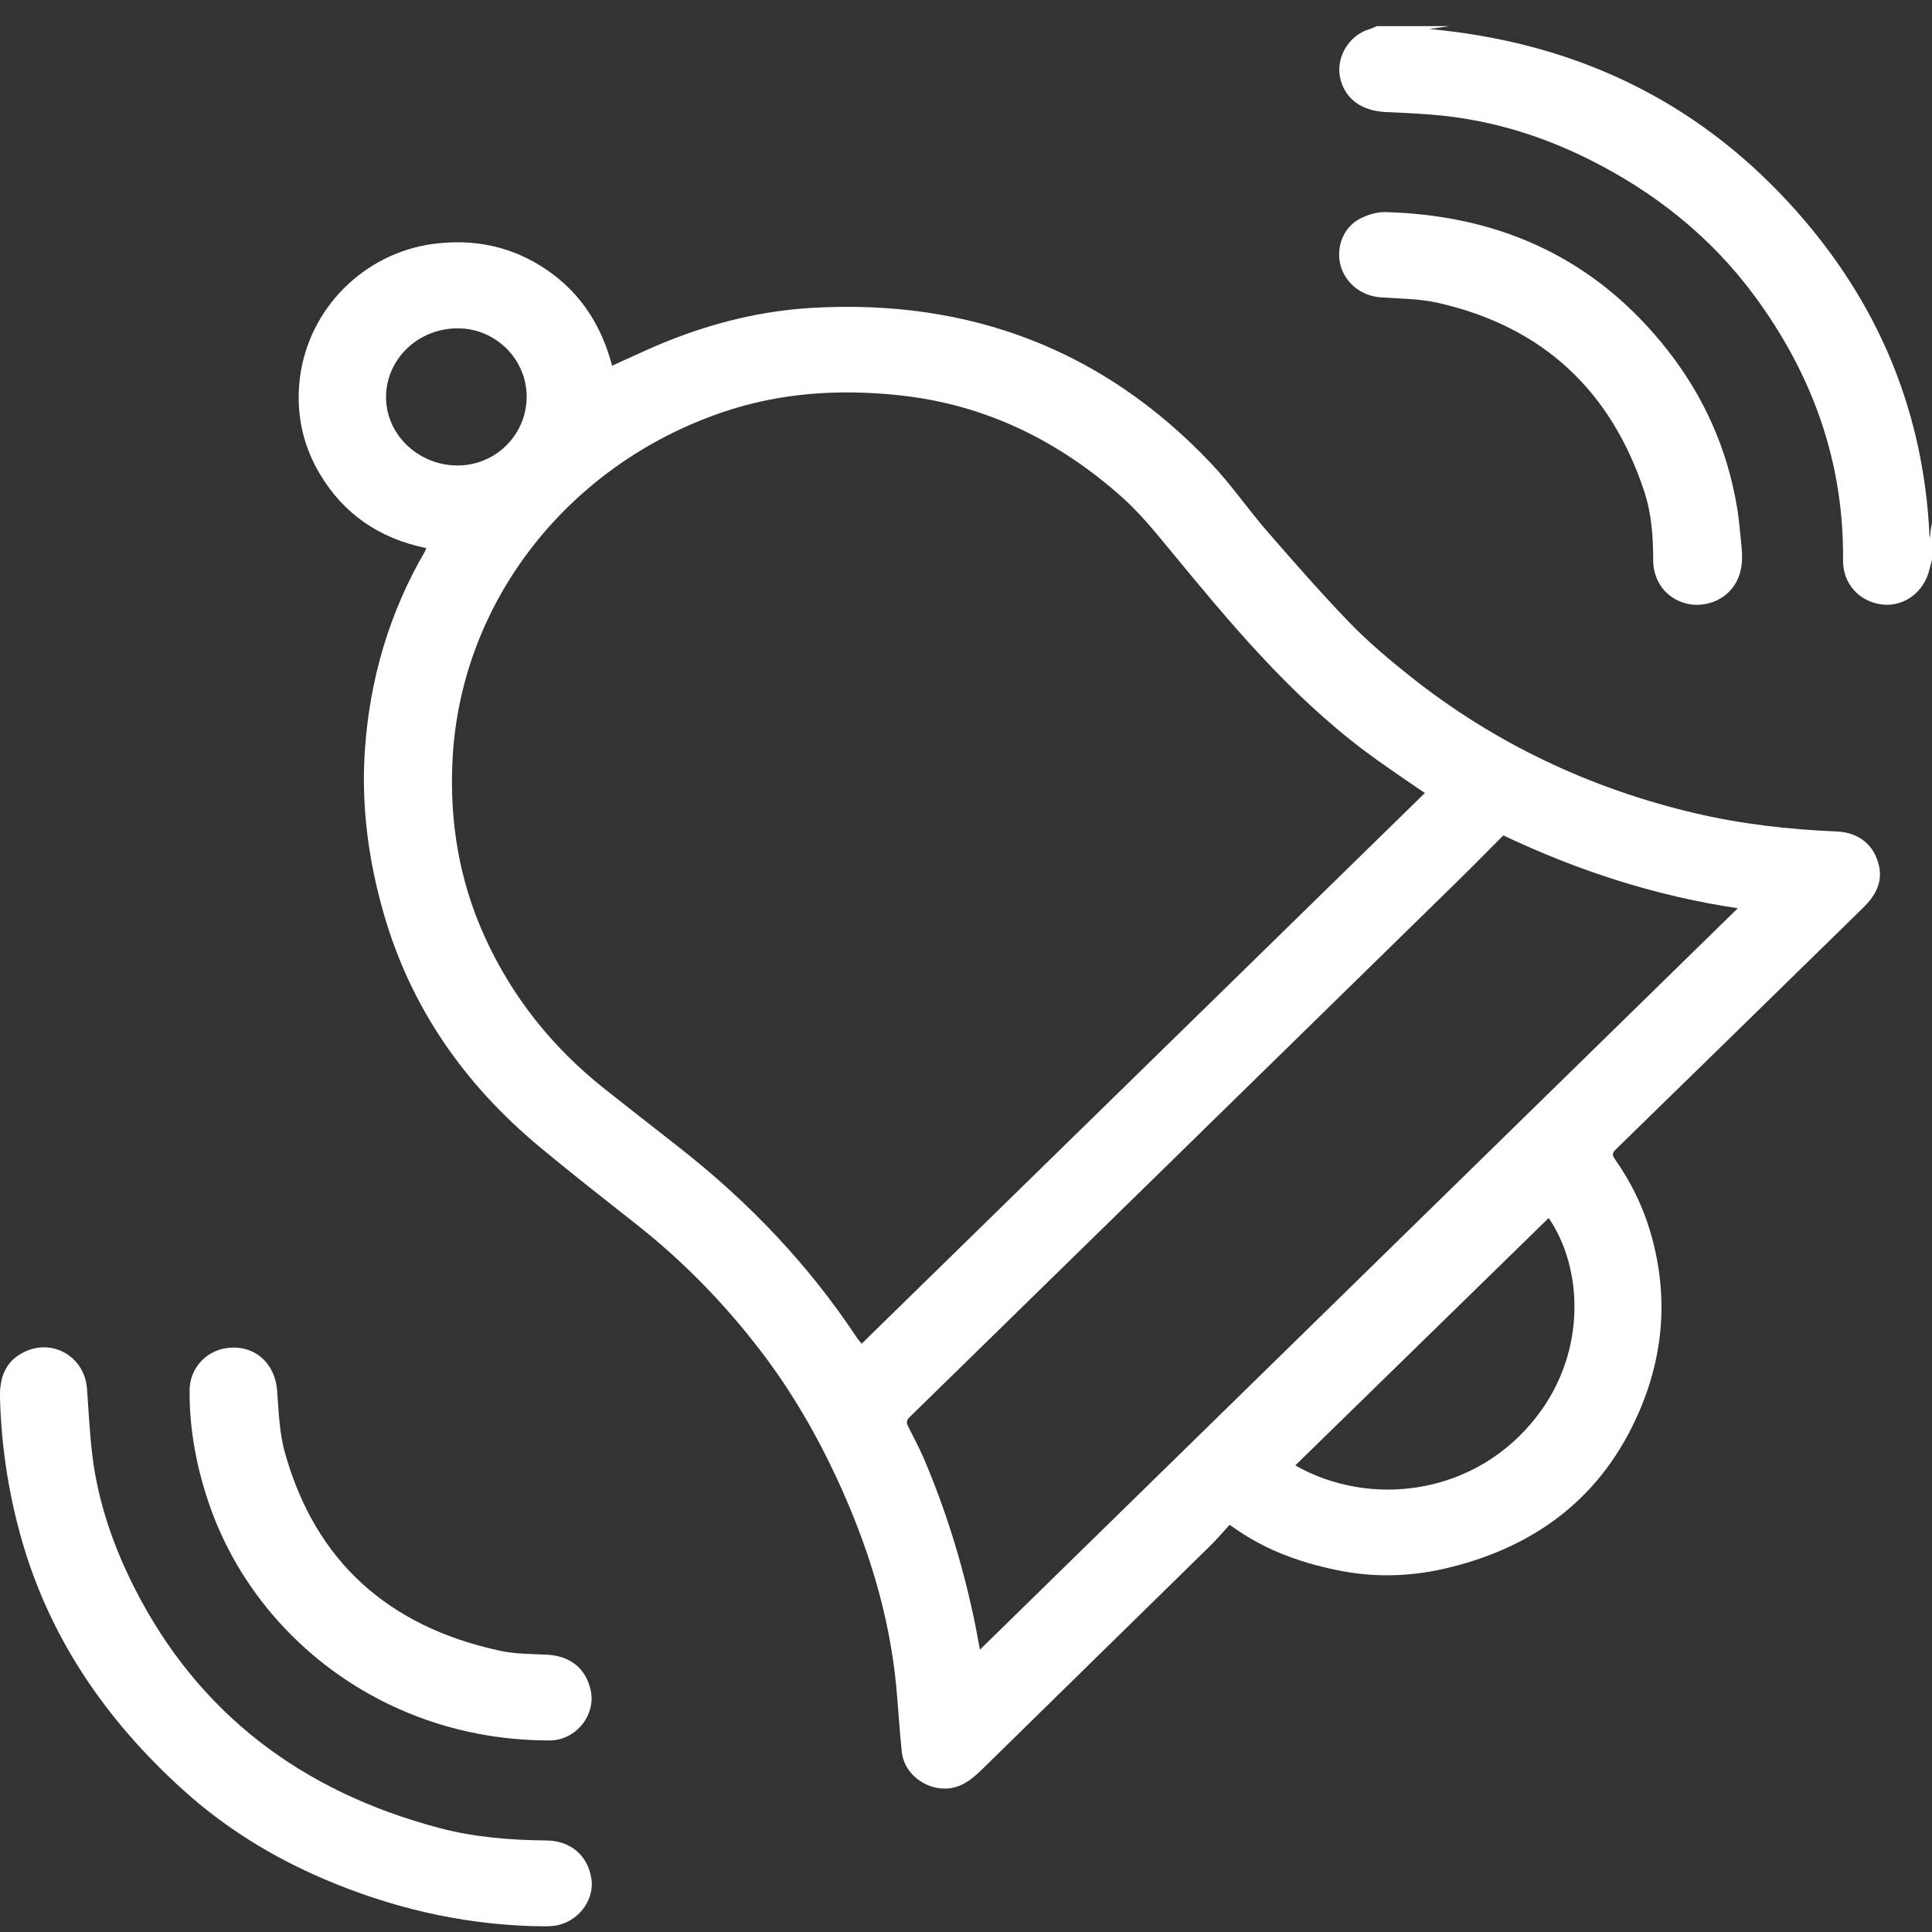 <svg width="61" height="61" viewBox="0 0 61 61" fill="none" xmlns="http://www.w3.org/2000/svg">
<rect x="0" y="0" width="61" height="61" fill="#333333" stroke="none"/>
<path d="M61 17.684C60.972 17.787 60.94 17.889 60.915 17.993C60.748 18.696 60.114 19.163 59.436 19.087C58.706 19.005 58.184 18.431 58.191 17.69C58.225 14.594 57.225 11.817 55.392 9.337C54.025 7.486 52.248 6.066 50.157 5.025C48.803 4.351 47.382 3.891 45.88 3.692C45.178 3.6 44.466 3.571 43.757 3.538C43.02 3.503 42.509 3.157 42.332 2.538C42.14 1.867 42.561 1.12 43.24 0.92C43.321 0.896 43.396 0.855 43.473 0.824C44.238 0.824 45.004 0.824 45.769 0.824C45.573 0.852 45.376 0.879 45.13 0.916C49.492 1.319 53.184 2.988 56.16 6.062C59.118 9.12 60.748 12.761 60.925 16.997C60.946 16.909 60.949 16.824 60.959 16.741C60.968 16.658 60.987 16.578 61.002 16.497V17.688L61 17.684Z" fill="white"/>
<path d="M13.464 17.306C11.973 17.004 10.843 16.221 10.091 14.952C9.542 14.025 9.339 13.001 9.467 11.95C9.732 9.751 11.486 8.002 13.658 7.704C14.974 7.524 16.192 7.783 17.282 8.533C18.362 9.276 19.003 10.317 19.326 11.547C19.922 11.28 20.499 11.001 21.094 10.764C22.547 10.183 24.057 9.813 25.627 9.721C30.602 9.431 34.822 11.034 38.222 14.614C38.869 15.294 39.401 16.076 40.017 16.785C40.873 17.767 41.73 18.751 42.636 19.685C43.231 20.297 43.894 20.852 44.566 21.386C47.209 23.476 50.199 24.892 53.498 25.671C54.972 26.019 56.476 26.19 57.992 26.252C58.706 26.282 59.197 26.697 59.334 27.372C59.409 27.749 59.298 28.085 59.073 28.383C58.949 28.549 58.795 28.692 58.646 28.837C56.1 31.327 53.556 33.818 51.005 36.302C50.875 36.429 50.926 36.508 50.999 36.615C51.484 37.306 51.853 38.051 52.094 38.854C52.68 40.805 52.556 42.721 51.748 44.584C50.61 47.207 48.574 48.8 45.767 49.491C44.65 49.767 43.52 49.818 42.4 49.61C41.176 49.382 40.008 48.976 38.98 48.252C38.95 48.23 38.916 48.211 38.824 48.143C38.62 48.364 38.429 48.594 38.214 48.803C35.815 51.157 33.414 53.505 31.015 55.858C30.652 56.213 30.276 56.513 29.716 56.467C29.094 56.415 28.537 55.93 28.473 55.319C28.4 54.628 28.362 53.935 28.297 53.243C28.076 50.925 27.381 48.735 26.398 46.626C25.745 45.227 24.967 43.896 24.027 42.666C22.887 41.175 21.582 39.829 20.095 38.658C19.069 37.849 18.036 37.043 17.032 36.207C14.656 34.228 12.967 31.807 12.116 28.847C11.625 27.14 11.398 25.407 11.524 23.642C11.68 21.43 12.293 19.339 13.421 17.403C13.432 17.383 13.438 17.361 13.462 17.302L13.464 17.306ZM44.99 25.037C44.906 24.98 44.834 24.936 44.765 24.888C44.212 24.502 43.648 24.131 43.11 23.726C40.702 21.921 38.808 19.633 36.923 17.342C36.449 16.767 35.969 16.182 35.415 15.688C33.425 13.919 31.122 12.775 28.417 12.483C26.506 12.277 24.63 12.395 22.805 13.018C17.922 14.685 14.536 19.014 14.287 23.998C14.191 25.918 14.49 27.777 15.295 29.556C16.164 31.476 17.44 33.072 19.099 34.388C19.887 35.013 20.682 35.629 21.473 36.251C23.651 37.961 25.533 39.935 27.052 42.232C27.097 42.3 27.155 42.361 27.206 42.425C33.142 36.622 39.059 30.836 44.99 25.037ZM30.942 52.083C38.925 44.275 46.895 36.477 54.869 28.676C52.304 28.297 49.851 27.506 47.465 26.377C46.972 26.87 46.481 27.372 45.979 27.863C40.226 33.493 34.473 39.121 28.716 44.747C28.618 44.843 28.614 44.918 28.667 45.025C28.838 45.367 29.02 45.705 29.171 46.056C29.848 47.643 30.357 49.281 30.722 50.964C30.805 51.34 30.87 51.721 30.94 52.083H30.942ZM48.897 38.457C46.226 41.066 43.56 43.668 40.897 46.268C43.246 47.61 46.579 47.237 48.525 44.718C50.12 42.655 49.965 40.007 48.897 38.457ZM16.628 12.545C16.641 11.361 15.667 10.376 14.473 10.367C13.225 10.356 12.21 11.308 12.189 12.505C12.168 13.689 13.178 14.68 14.419 14.697C15.628 14.711 16.615 13.75 16.628 12.547V12.545Z" fill="white"/>
<path d="M16.754 60.813C14.483 60.736 12.315 60.219 10.236 59.331C8.598 58.633 7.103 57.709 5.793 56.525C3.303 54.279 1.489 51.613 0.619 48.377C0.243 46.985 0.038 45.569 4.66073e-05 44.127C-0.017 43.491 0.173 42.956 0.799 42.671C1.702 42.26 2.676 42.859 2.747 43.85C2.798 44.558 2.832 45.267 2.918 45.972C3.1 47.439 3.58 48.823 4.249 50.142C6.259 54.1 9.523 56.559 13.844 57.709C14.951 58.005 16.1 58.099 17.252 58.11C18.023 58.118 18.572 58.594 18.674 59.333C18.772 60.037 18.2 60.738 17.456 60.809C17.224 60.831 16.987 60.813 16.754 60.813Z" fill="white"/>
<path d="M16.968 54.946C11.948 54.793 7.966 51.556 6.579 47.417C6.195 46.275 5.975 45.096 5.987 43.889C5.992 43.212 6.489 42.662 7.148 42.565C8.004 42.438 8.677 43.013 8.748 43.894C8.801 44.554 8.818 45.233 8.995 45.863C9.952 49.288 12.253 51.357 15.784 52.12C16.26 52.223 16.76 52.221 17.251 52.243C18.001 52.278 18.505 52.675 18.653 53.381C18.807 54.115 18.247 54.869 17.484 54.944C17.314 54.961 17.142 54.946 16.968 54.946Z" fill="white"/>
<path d="M54.991 17.326C55.029 17.73 54.991 18.12 54.764 18.473C54.438 18.971 53.797 19.207 53.209 19.047C52.607 18.881 52.197 18.357 52.197 17.684C52.197 16.94 52.144 16.201 51.907 15.493C50.862 12.351 48.734 10.322 45.415 9.565C44.821 9.429 44.193 9.431 43.58 9.387C42.984 9.344 42.465 8.934 42.321 8.361C42.178 7.794 42.42 7.171 42.941 6.904C43.182 6.781 43.475 6.689 43.74 6.697C47.405 6.794 50.407 8.193 52.656 11.063C53.812 12.54 54.544 14.197 54.846 16.03C54.918 16.458 54.946 16.894 54.993 17.326H54.991Z" fill="white"/>
</svg>
